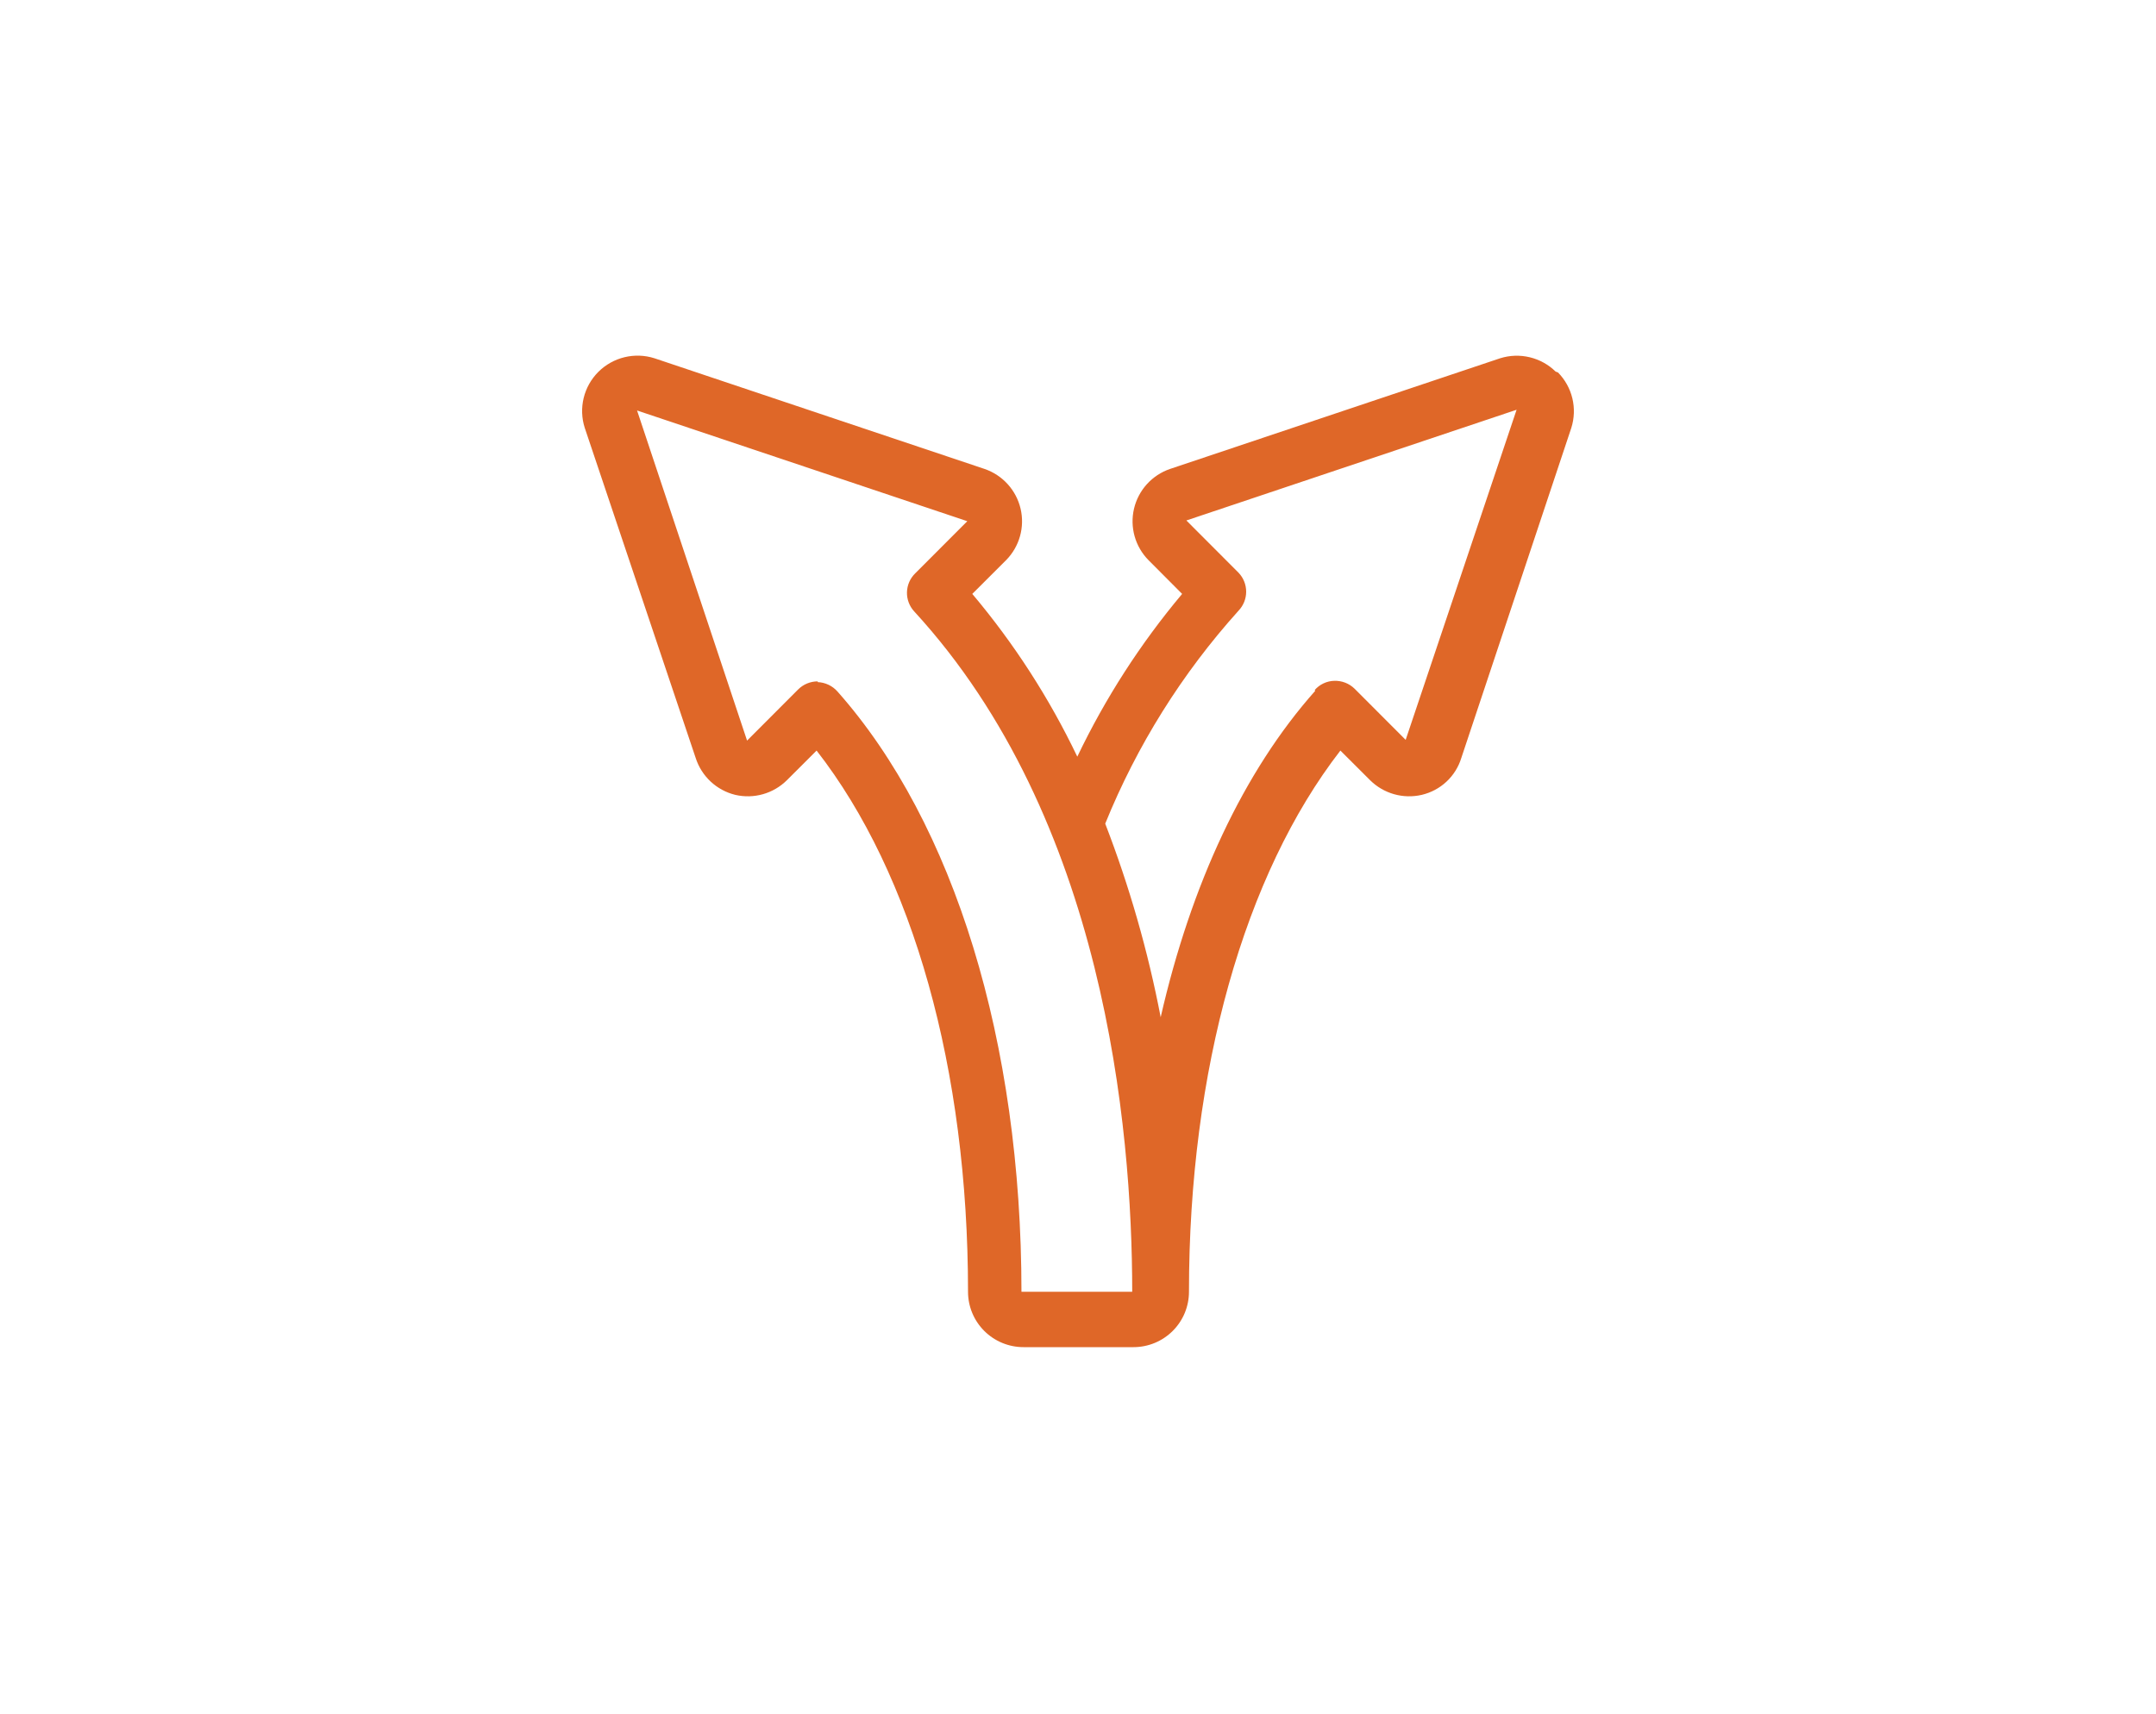 <svg width="200" height="159" viewBox="0 0 200 159" fill="none" xmlns="http://www.w3.org/2000/svg">
<mask id="mask0_50_1883" style="mask-type:alpha" maskUnits="userSpaceOnUse" x="0" y="0" width="200" height="159">
<path d="M0 5C0 2.239 2.239 0 5 0H195C197.761 0 200 2.239 200 5V154C200 156.761 197.761 159 195 159H5C2.239 159 0 156.761 0 154V5Z" fill="white"/>
</mask>
<g mask="url(#mask0_50_1883)">
<path d="M144.305 34.476C143.64 33.825 142.81 33.366 141.904 33.149C140.997 32.931 140.049 32.964 139.16 33.243L108.528 43.516C107.706 43.799 106.97 44.285 106.387 44.929C105.805 45.573 105.395 46.353 105.197 47.198C104.998 48.042 105.017 48.923 105.251 49.758C105.486 50.594 105.929 51.356 106.538 51.974L109.66 55.108C105.795 59.714 102.528 64.788 99.935 70.21C97.342 64.784 94.069 59.709 90.193 55.108L93.332 51.974C93.941 51.356 94.384 50.594 94.618 49.758C94.853 48.923 94.872 48.042 94.673 47.198C94.474 46.353 94.065 45.573 93.482 44.929C92.9 44.285 92.163 43.799 91.342 43.516L60.71 33.243C59.81 32.956 58.849 32.923 57.931 33.145C57.013 33.368 56.175 33.838 55.507 34.504C54.839 35.171 54.368 36.008 54.145 36.924C53.922 37.84 53.956 38.8 54.243 39.698L64.534 70.329C64.802 71.166 65.28 71.92 65.922 72.519C66.565 73.119 67.351 73.544 68.205 73.754C69.052 73.951 69.935 73.93 70.772 73.693C71.609 73.456 72.372 73.012 72.99 72.401L75.751 69.644C84.704 81.133 89.798 99.231 89.798 119.863C89.798 121.226 90.34 122.532 91.305 123.495C92.27 124.459 93.579 125 94.944 125H105.149C105.824 125 106.494 124.867 107.118 124.609C107.742 124.351 108.309 123.972 108.787 123.495C109.265 123.018 109.644 122.452 109.903 121.829C110.161 121.206 110.294 120.538 110.294 119.863C110.294 99.317 115.44 81.133 124.341 69.644L127.103 72.401C127.721 73.012 128.484 73.456 129.321 73.693C130.157 73.93 131.041 73.951 131.888 73.754C132.746 73.553 133.537 73.131 134.181 72.53C134.825 71.93 135.3 71.171 135.558 70.329L145.763 39.698C146.043 38.81 146.075 37.864 145.858 36.959C145.64 36.054 145.181 35.226 144.528 34.562L144.305 34.476ZM122.009 64.097C115.371 71.562 110.483 82.075 107.67 94.386C106.494 88.258 104.772 82.247 102.525 76.425C105.467 69.172 109.651 62.486 114.891 56.666C115.346 56.191 115.6 55.559 115.6 54.903C115.6 54.245 115.346 53.614 114.891 53.139L110.054 48.293L140.686 38.02L130.396 68.651L125.662 63.909C125.414 63.665 125.118 63.474 124.794 63.347C124.47 63.221 124.123 63.161 123.775 63.172C123.429 63.181 123.089 63.261 122.776 63.409C122.463 63.556 122.184 63.767 121.957 64.028L122.009 64.097ZM75.854 63.224C75.172 63.224 74.518 63.495 74.036 63.977L69.302 68.72L59.097 38.089L89.73 48.362L84.893 53.207C84.422 53.669 84.15 54.295 84.134 54.954C84.118 55.612 84.36 56.251 84.807 56.734C102.405 75.894 105.029 104.505 105.029 119.863H94.755C94.755 96.697 88.529 76.391 77.689 64.165C77.458 63.904 77.177 63.692 76.861 63.541C76.546 63.392 76.203 63.307 75.854 63.292V63.224Z" fill="#DF6728"/>
</g>
</svg>
